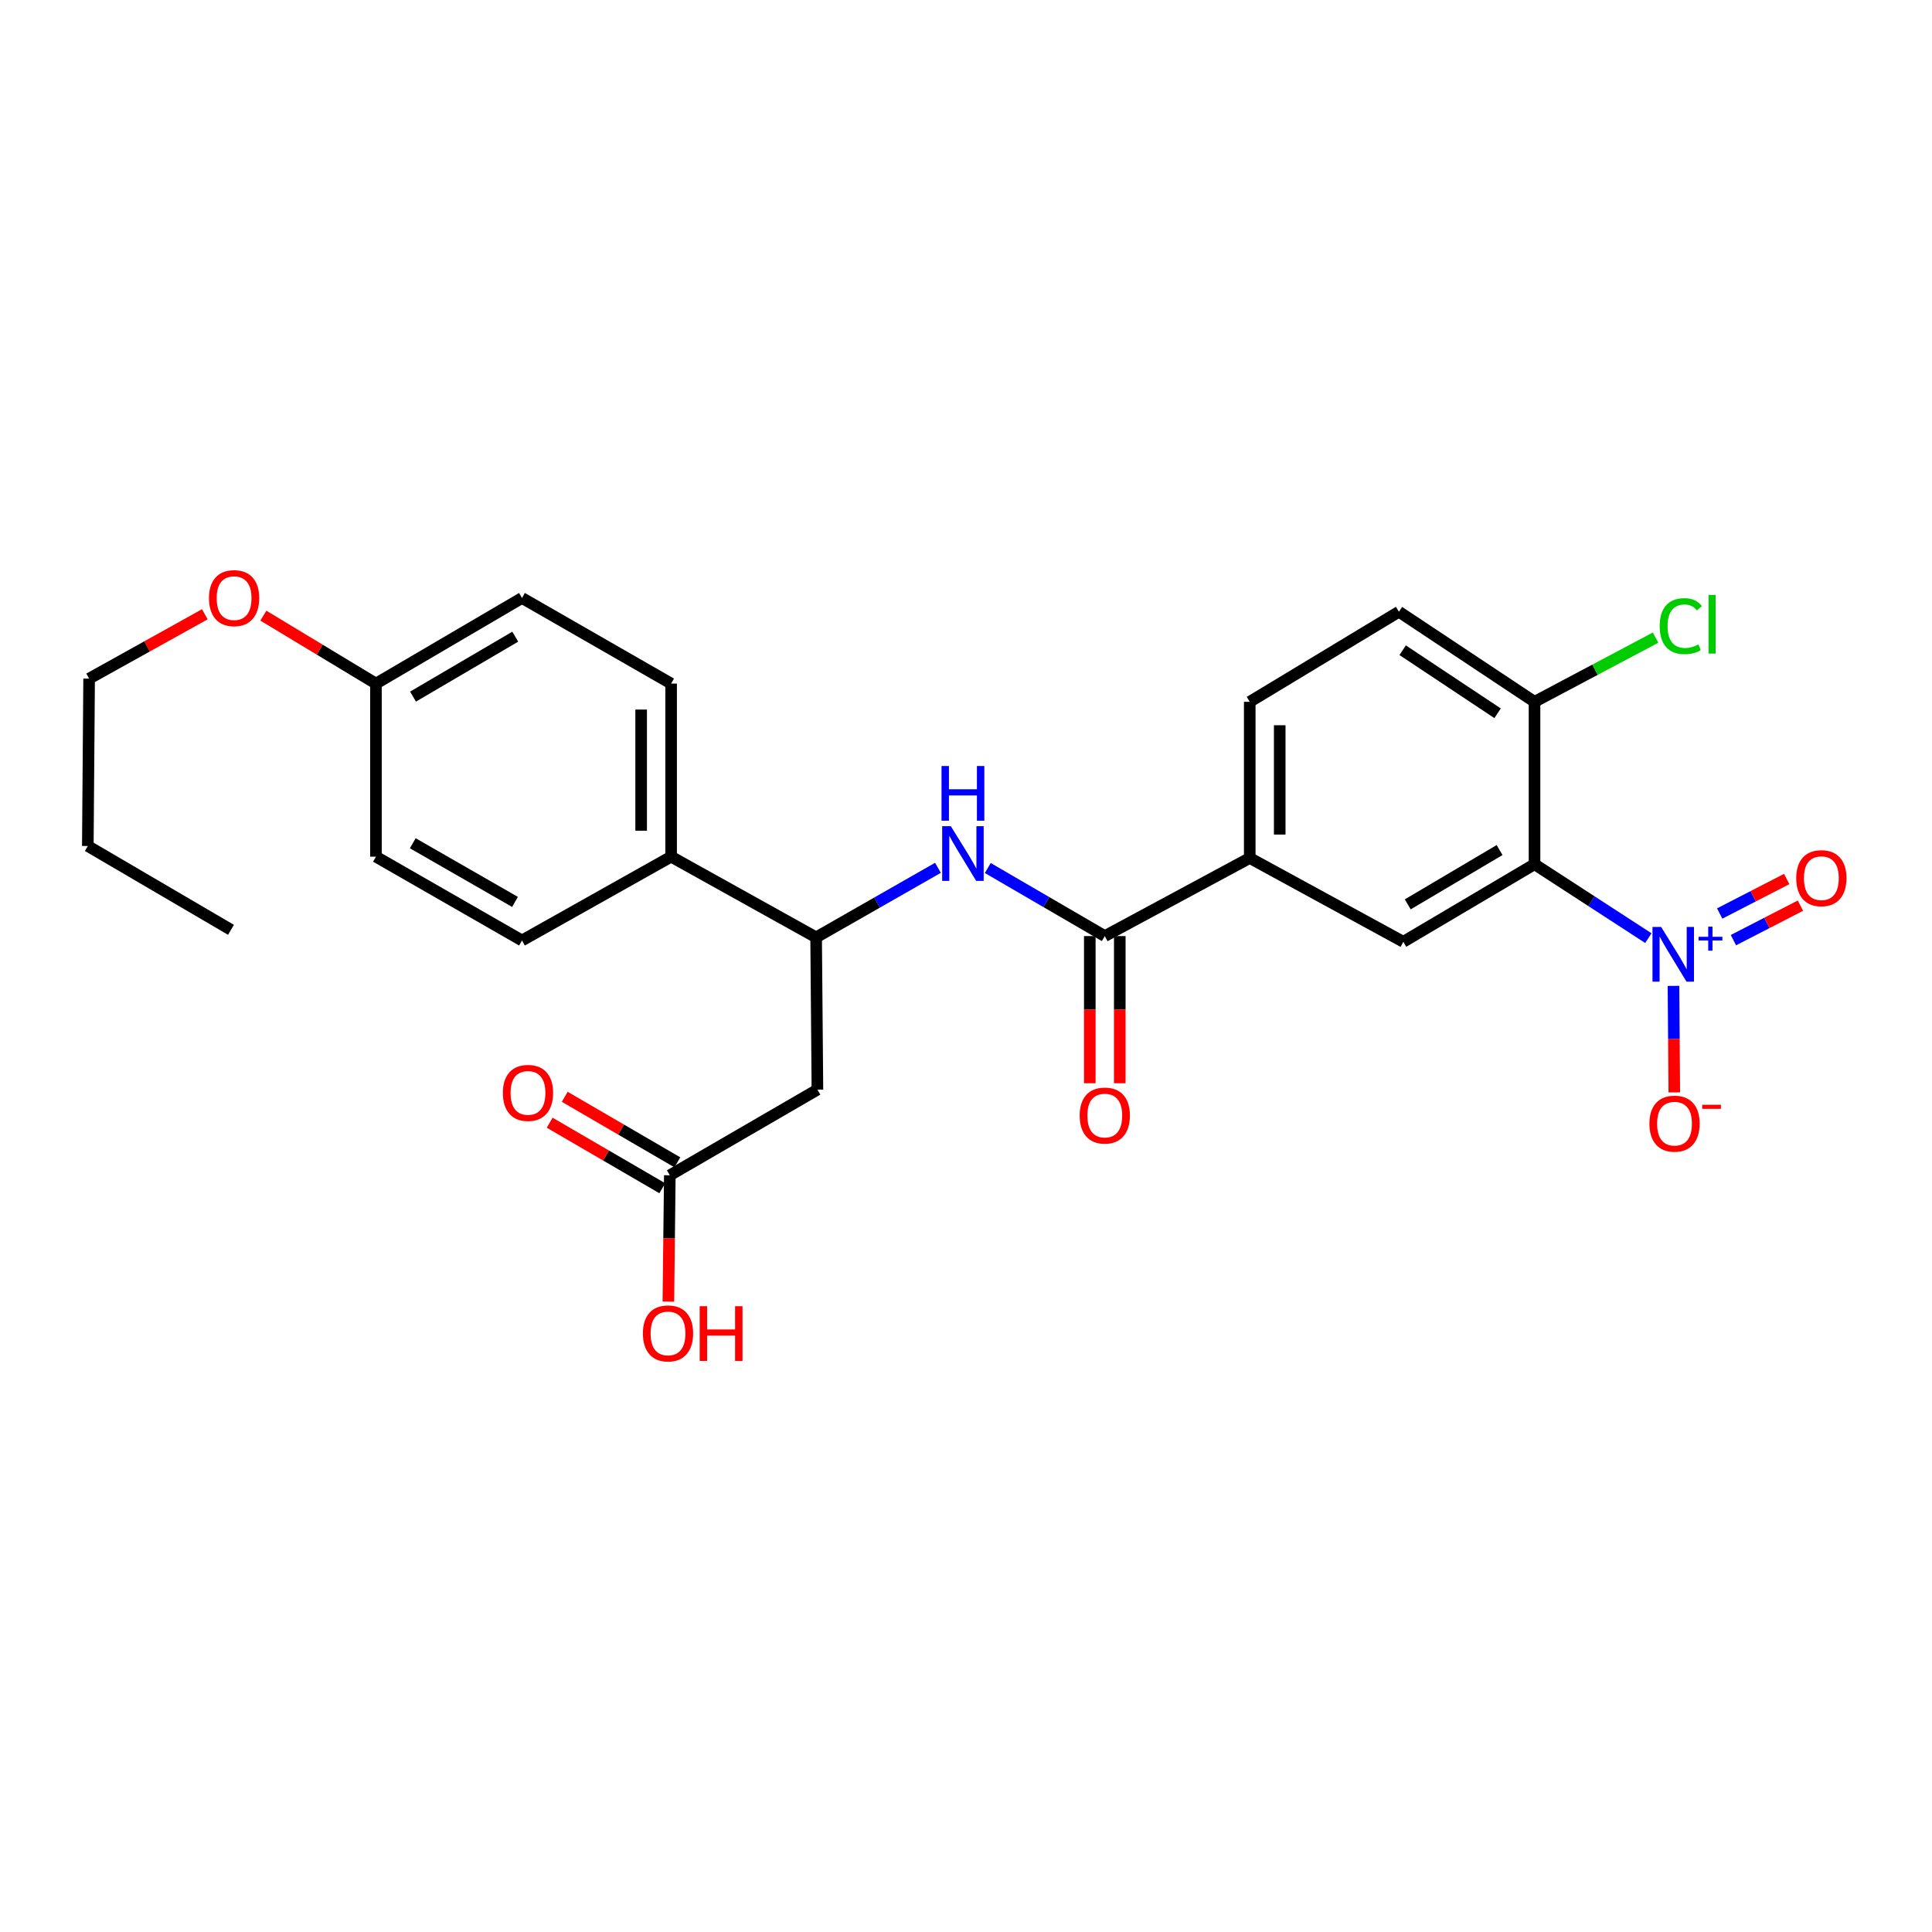 <?xml version='1.0' encoding='iso-8859-1'?>
<svg version='1.1' baseProfile='full'
              xmlns='http://www.w3.org/2000/svg'
                      xmlns:rdkit='http://www.rdkit.org/xml'
                      xmlns:xlink='http://www.w3.org/1999/xlink'
                  xml:space='preserve'
width='1000px' height='1000px' viewBox='0 0 1000 1000'>
<!-- END OF HEADER -->
<rect style='opacity:1.0;fill:#FFFFFF;stroke:none' width='1000' height='1000' x='0' y='0'> </rect>
<path class='bond-0' d='M 853.183,485.575 L 823.725,466.448' style='fill:none;fill-rule:evenodd;stroke:#0000FF;stroke-width:6px;stroke-linecap:butt;stroke-linejoin:miter;stroke-opacity:1' />
<path class='bond-0' d='M 823.725,466.448 L 794.267,447.321' style='fill:none;fill-rule:evenodd;stroke:#000000;stroke-width:6px;stroke-linecap:butt;stroke-linejoin:miter;stroke-opacity:1' />
<path class='bond-9' d='M 866.188,510.288 L 866.4,537.852' style='fill:none;fill-rule:evenodd;stroke:#0000FF;stroke-width:6px;stroke-linecap:butt;stroke-linejoin:miter;stroke-opacity:1' />
<path class='bond-9' d='M 866.4,537.852 L 866.612,565.417' style='fill:none;fill-rule:evenodd;stroke:#FF0000;stroke-width:6px;stroke-linecap:butt;stroke-linejoin:miter;stroke-opacity:1' />
<path class='bond-10' d='M 897.215,486.623 L 914.558,477.692' style='fill:none;fill-rule:evenodd;stroke:#0000FF;stroke-width:6px;stroke-linecap:butt;stroke-linejoin:miter;stroke-opacity:1' />
<path class='bond-10' d='M 914.558,477.692 L 931.901,468.761' style='fill:none;fill-rule:evenodd;stroke:#FF0000;stroke-width:6px;stroke-linecap:butt;stroke-linejoin:miter;stroke-opacity:1' />
<path class='bond-10' d='M 890.112,472.828 L 907.455,463.897' style='fill:none;fill-rule:evenodd;stroke:#0000FF;stroke-width:6px;stroke-linecap:butt;stroke-linejoin:miter;stroke-opacity:1' />
<path class='bond-10' d='M 907.455,463.897 L 924.798,454.966' style='fill:none;fill-rule:evenodd;stroke:#FF0000;stroke-width:6px;stroke-linecap:butt;stroke-linejoin:miter;stroke-opacity:1' />
<path class='bond-2' d='M 794.267,447.321 L 726.358,487.473' style='fill:none;fill-rule:evenodd;stroke:#000000;stroke-width:6px;stroke-linecap:butt;stroke-linejoin:miter;stroke-opacity:1' />
<path class='bond-2' d='M 776.183,439.988 L 728.647,468.095' style='fill:none;fill-rule:evenodd;stroke:#000000;stroke-width:6px;stroke-linecap:butt;stroke-linejoin:miter;stroke-opacity:1' />
<path class='bond-8' d='M 794.267,447.321 L 794.267,363.259' style='fill:none;fill-rule:evenodd;stroke:#000000;stroke-width:6px;stroke-linecap:butt;stroke-linejoin:miter;stroke-opacity:1' />
<path class='bond-1' d='M 571.836,484.517 L 646.864,444.097' style='fill:none;fill-rule:evenodd;stroke:#000000;stroke-width:6px;stroke-linecap:butt;stroke-linejoin:miter;stroke-opacity:1' />
<path class='bond-3' d='M 571.836,484.517 L 541.555,466.899' style='fill:none;fill-rule:evenodd;stroke:#000000;stroke-width:6px;stroke-linecap:butt;stroke-linejoin:miter;stroke-opacity:1' />
<path class='bond-3' d='M 541.555,466.899 L 511.274,449.28' style='fill:none;fill-rule:evenodd;stroke:#0000FF;stroke-width:6px;stroke-linecap:butt;stroke-linejoin:miter;stroke-opacity:1' />
<path class='bond-12' d='M 564.078,484.517 L 564.078,522.602' style='fill:none;fill-rule:evenodd;stroke:#000000;stroke-width:6px;stroke-linecap:butt;stroke-linejoin:miter;stroke-opacity:1' />
<path class='bond-12' d='M 564.078,522.602 L 564.078,560.688' style='fill:none;fill-rule:evenodd;stroke:#FF0000;stroke-width:6px;stroke-linecap:butt;stroke-linejoin:miter;stroke-opacity:1' />
<path class='bond-12' d='M 579.594,484.517 L 579.594,522.602' style='fill:none;fill-rule:evenodd;stroke:#000000;stroke-width:6px;stroke-linecap:butt;stroke-linejoin:miter;stroke-opacity:1' />
<path class='bond-12' d='M 579.594,522.602 L 579.594,560.688' style='fill:none;fill-rule:evenodd;stroke:#FF0000;stroke-width:6px;stroke-linecap:butt;stroke-linejoin:miter;stroke-opacity:1' />
<path class='bond-6' d='M 726.358,487.473 L 646.864,444.097' style='fill:none;fill-rule:evenodd;stroke:#000000;stroke-width:6px;stroke-linecap:butt;stroke-linejoin:miter;stroke-opacity:1' />
<path class='bond-5' d='M 485.483,449.177 L 453.954,467.179' style='fill:none;fill-rule:evenodd;stroke:#0000FF;stroke-width:6px;stroke-linecap:butt;stroke-linejoin:miter;stroke-opacity:1' />
<path class='bond-5' d='M 453.954,467.179 L 422.425,485.18' style='fill:none;fill-rule:evenodd;stroke:#000000;stroke-width:6px;stroke-linecap:butt;stroke-linejoin:miter;stroke-opacity:1' />
<path class='bond-4' d='M 423.097,563.993 L 422.425,485.18' style='fill:none;fill-rule:evenodd;stroke:#000000;stroke-width:6px;stroke-linecap:butt;stroke-linejoin:miter;stroke-opacity:1' />
<path class='bond-7' d='M 423.097,563.993 L 346.698,608.326' style='fill:none;fill-rule:evenodd;stroke:#000000;stroke-width:6px;stroke-linecap:butt;stroke-linejoin:miter;stroke-opacity:1' />
<path class='bond-11' d='M 422.425,485.18 L 347.371,443.417' style='fill:none;fill-rule:evenodd;stroke:#000000;stroke-width:6px;stroke-linecap:butt;stroke-linejoin:miter;stroke-opacity:1' />
<path class='bond-27' d='M 646.864,444.097 L 646.864,363.259' style='fill:none;fill-rule:evenodd;stroke:#000000;stroke-width:6px;stroke-linecap:butt;stroke-linejoin:miter;stroke-opacity:1' />
<path class='bond-27' d='M 662.38,431.972 L 662.38,375.385' style='fill:none;fill-rule:evenodd;stroke:#000000;stroke-width:6px;stroke-linecap:butt;stroke-linejoin:miter;stroke-opacity:1' />
<path class='bond-14' d='M 350.6,601.621 L 321.454,584.66' style='fill:none;fill-rule:evenodd;stroke:#000000;stroke-width:6px;stroke-linecap:butt;stroke-linejoin:miter;stroke-opacity:1' />
<path class='bond-14' d='M 321.454,584.66 L 292.307,567.7' style='fill:none;fill-rule:evenodd;stroke:#FF0000;stroke-width:6px;stroke-linecap:butt;stroke-linejoin:miter;stroke-opacity:1' />
<path class='bond-14' d='M 342.796,615.031 L 313.65,598.071' style='fill:none;fill-rule:evenodd;stroke:#000000;stroke-width:6px;stroke-linecap:butt;stroke-linejoin:miter;stroke-opacity:1' />
<path class='bond-14' d='M 313.65,598.071 L 284.503,581.111' style='fill:none;fill-rule:evenodd;stroke:#FF0000;stroke-width:6px;stroke-linecap:butt;stroke-linejoin:miter;stroke-opacity:1' />
<path class='bond-19' d='M 346.698,608.326 L 346.322,641.024' style='fill:none;fill-rule:evenodd;stroke:#000000;stroke-width:6px;stroke-linecap:butt;stroke-linejoin:miter;stroke-opacity:1' />
<path class='bond-19' d='M 346.322,641.024 L 345.947,673.723' style='fill:none;fill-rule:evenodd;stroke:#FF0000;stroke-width:6px;stroke-linecap:butt;stroke-linejoin:miter;stroke-opacity:1' />
<path class='bond-15' d='M 794.267,363.259 L 724.074,316.633' style='fill:none;fill-rule:evenodd;stroke:#000000;stroke-width:6px;stroke-linecap:butt;stroke-linejoin:miter;stroke-opacity:1' />
<path class='bond-15' d='M 775.153,369.19 L 726.018,336.552' style='fill:none;fill-rule:evenodd;stroke:#000000;stroke-width:6px;stroke-linecap:butt;stroke-linejoin:miter;stroke-opacity:1' />
<path class='bond-18' d='M 794.267,363.259 L 825.59,346.643' style='fill:none;fill-rule:evenodd;stroke:#000000;stroke-width:6px;stroke-linecap:butt;stroke-linejoin:miter;stroke-opacity:1' />
<path class='bond-18' d='M 825.59,346.643 L 856.914,330.027' style='fill:none;fill-rule:evenodd;stroke:#00CC00;stroke-width:6px;stroke-linecap:butt;stroke-linejoin:miter;stroke-opacity:1' />
<path class='bond-16' d='M 347.371,443.417 L 347.371,353.829' style='fill:none;fill-rule:evenodd;stroke:#000000;stroke-width:6px;stroke-linecap:butt;stroke-linejoin:miter;stroke-opacity:1' />
<path class='bond-16' d='M 331.855,429.978 L 331.855,367.267' style='fill:none;fill-rule:evenodd;stroke:#000000;stroke-width:6px;stroke-linecap:butt;stroke-linejoin:miter;stroke-opacity:1' />
<path class='bond-17' d='M 347.371,443.417 L 270.178,486.792' style='fill:none;fill-rule:evenodd;stroke:#000000;stroke-width:6px;stroke-linecap:butt;stroke-linejoin:miter;stroke-opacity:1' />
<path class='bond-13' d='M 646.864,363.259 L 724.074,316.633' style='fill:none;fill-rule:evenodd;stroke:#000000;stroke-width:6px;stroke-linecap:butt;stroke-linejoin:miter;stroke-opacity:1' />
<path class='bond-22' d='M 347.371,353.829 L 270.178,309.513' style='fill:none;fill-rule:evenodd;stroke:#000000;stroke-width:6px;stroke-linecap:butt;stroke-linejoin:miter;stroke-opacity:1' />
<path class='bond-21' d='M 270.178,486.792 L 194.589,443.417' style='fill:none;fill-rule:evenodd;stroke:#000000;stroke-width:6px;stroke-linecap:butt;stroke-linejoin:miter;stroke-opacity:1' />
<path class='bond-21' d='M 266.563,466.828 L 213.65,436.465' style='fill:none;fill-rule:evenodd;stroke:#000000;stroke-width:6px;stroke-linecap:butt;stroke-linejoin:miter;stroke-opacity:1' />
<path class='bond-20' d='M 194.589,353.829 L 194.589,443.417' style='fill:none;fill-rule:evenodd;stroke:#000000;stroke-width:6px;stroke-linecap:butt;stroke-linejoin:miter;stroke-opacity:1' />
<path class='bond-23' d='M 194.589,353.829 L 165.449,336.241' style='fill:none;fill-rule:evenodd;stroke:#000000;stroke-width:6px;stroke-linecap:butt;stroke-linejoin:miter;stroke-opacity:1' />
<path class='bond-23' d='M 165.449,336.241 L 136.308,318.653' style='fill:none;fill-rule:evenodd;stroke:#FF0000;stroke-width:6px;stroke-linecap:butt;stroke-linejoin:miter;stroke-opacity:1' />
<path class='bond-28' d='M 194.589,353.829 L 270.178,309.513' style='fill:none;fill-rule:evenodd;stroke:#000000;stroke-width:6px;stroke-linecap:butt;stroke-linejoin:miter;stroke-opacity:1' />
<path class='bond-28' d='M 213.775,360.567 L 266.687,329.546' style='fill:none;fill-rule:evenodd;stroke:#000000;stroke-width:6px;stroke-linecap:butt;stroke-linejoin:miter;stroke-opacity:1' />
<path class='bond-24' d='M 106.017,317.94 L 76.072,334.6' style='fill:none;fill-rule:evenodd;stroke:#FF0000;stroke-width:6px;stroke-linecap:butt;stroke-linejoin:miter;stroke-opacity:1' />
<path class='bond-24' d='M 76.072,334.6 L 46.127,351.26' style='fill:none;fill-rule:evenodd;stroke:#000000;stroke-width:6px;stroke-linecap:butt;stroke-linejoin:miter;stroke-opacity:1' />
<path class='bond-25' d='M 46.127,351.26 L 45.455,437.891' style='fill:none;fill-rule:evenodd;stroke:#000000;stroke-width:6px;stroke-linecap:butt;stroke-linejoin:miter;stroke-opacity:1' />
<path class='bond-26' d='M 45.455,437.891 L 119.552,481.276' style='fill:none;fill-rule:evenodd;stroke:#000000;stroke-width:6px;stroke-linecap:butt;stroke-linejoin:miter;stroke-opacity:1' />
<path  class='atom-0' d='M 859.803 479.778
L 869.083 494.778
Q 870.003 496.258, 871.483 498.938
Q 872.963 501.618, 873.043 501.778
L 873.043 479.778
L 876.803 479.778
L 876.803 508.098
L 872.923 508.098
L 862.963 491.698
Q 861.803 489.778, 860.563 487.578
Q 859.363 485.378, 859.003 484.698
L 859.003 508.098
L 855.323 508.098
L 855.323 479.778
L 859.803 479.778
' fill='#0000FF'/>
<path  class='atom-0' d='M 879.179 484.883
L 884.168 484.883
L 884.168 479.63
L 886.386 479.63
L 886.386 484.883
L 891.508 484.883
L 891.508 486.784
L 886.386 486.784
L 886.386 492.064
L 884.168 492.064
L 884.168 486.784
L 879.179 486.784
L 879.179 484.883
' fill='#0000FF'/>
<path  class='atom-4' d='M 492.151 427.636
L 501.431 442.636
Q 502.351 444.116, 503.831 446.796
Q 505.311 449.476, 505.391 449.636
L 505.391 427.636
L 509.151 427.636
L 509.151 455.956
L 505.271 455.956
L 495.311 439.556
Q 494.151 437.636, 492.911 435.436
Q 491.711 433.236, 491.351 432.556
L 491.351 455.956
L 487.671 455.956
L 487.671 427.636
L 492.151 427.636
' fill='#0000FF'/>
<path  class='atom-4' d='M 487.331 396.484
L 491.171 396.484
L 491.171 408.524
L 505.651 408.524
L 505.651 396.484
L 509.491 396.484
L 509.491 424.804
L 505.651 424.804
L 505.651 411.724
L 491.171 411.724
L 491.171 424.804
L 487.331 424.804
L 487.331 396.484
' fill='#0000FF'/>
<path  class='atom-10' d='M 853.735 581.598
Q 853.735 574.798, 857.095 570.998
Q 860.455 567.198, 866.735 567.198
Q 873.015 567.198, 876.375 570.998
Q 879.735 574.798, 879.735 581.598
Q 879.735 588.478, 876.335 592.398
Q 872.935 596.278, 866.735 596.278
Q 860.495 596.278, 857.095 592.398
Q 853.735 588.518, 853.735 581.598
M 866.735 593.078
Q 871.055 593.078, 873.375 590.198
Q 875.735 587.278, 875.735 581.598
Q 875.735 576.038, 873.375 573.238
Q 871.055 570.398, 866.735 570.398
Q 862.415 570.398, 860.055 573.198
Q 857.735 575.998, 857.735 581.598
Q 857.735 587.318, 860.055 590.198
Q 862.415 593.078, 866.735 593.078
' fill='#FF0000'/>
<path  class='atom-10' d='M 881.055 571.82
L 890.744 571.82
L 890.744 573.932
L 881.055 573.932
L 881.055 571.82
' fill='#FF0000'/>
<path  class='atom-11' d='M 929.729 454.539
Q 929.729 447.739, 933.089 443.939
Q 936.449 440.139, 942.729 440.139
Q 949.009 440.139, 952.369 443.939
Q 955.729 447.739, 955.729 454.539
Q 955.729 461.419, 952.329 465.339
Q 948.929 469.219, 942.729 469.219
Q 936.489 469.219, 933.089 465.339
Q 929.729 461.459, 929.729 454.539
M 942.729 466.019
Q 947.049 466.019, 949.369 463.139
Q 951.729 460.219, 951.729 454.539
Q 951.729 448.979, 949.369 446.179
Q 947.049 443.339, 942.729 443.339
Q 938.409 443.339, 936.049 446.139
Q 933.729 448.939, 933.729 454.539
Q 933.729 460.259, 936.049 463.139
Q 938.409 466.019, 942.729 466.019
' fill='#FF0000'/>
<path  class='atom-13' d='M 558.836 577.408
Q 558.836 570.608, 562.196 566.808
Q 565.556 563.008, 571.836 563.008
Q 578.116 563.008, 581.476 566.808
Q 584.836 570.608, 584.836 577.408
Q 584.836 584.288, 581.436 588.208
Q 578.036 592.088, 571.836 592.088
Q 565.596 592.088, 562.196 588.208
Q 558.836 584.328, 558.836 577.408
M 571.836 588.888
Q 576.156 588.888, 578.476 586.008
Q 580.836 583.088, 580.836 577.408
Q 580.836 571.848, 578.476 569.048
Q 576.156 566.208, 571.836 566.208
Q 567.516 566.208, 565.156 569.008
Q 562.836 571.808, 562.836 577.408
Q 562.836 583.128, 565.156 586.008
Q 567.516 588.888, 571.836 588.888
' fill='#FF0000'/>
<path  class='atom-15' d='M 260.282 565.685
Q 260.282 558.885, 263.642 555.085
Q 267.002 551.285, 273.282 551.285
Q 279.562 551.285, 282.922 555.085
Q 286.282 558.885, 286.282 565.685
Q 286.282 572.565, 282.882 576.485
Q 279.482 580.365, 273.282 580.365
Q 267.042 580.365, 263.642 576.485
Q 260.282 572.605, 260.282 565.685
M 273.282 577.165
Q 277.602 577.165, 279.922 574.285
Q 282.282 571.365, 282.282 565.685
Q 282.282 560.125, 279.922 557.325
Q 277.602 554.485, 273.282 554.485
Q 268.962 554.485, 266.602 557.285
Q 264.282 560.085, 264.282 565.685
Q 264.282 571.405, 266.602 574.285
Q 268.962 577.165, 273.282 577.165
' fill='#FF0000'/>
<path  class='atom-19' d='M 859.056 324.078
Q 859.056 317.038, 862.336 313.358
Q 865.656 309.638, 871.936 309.638
Q 877.776 309.638, 880.896 313.758
L 878.256 315.918
Q 875.976 312.918, 871.936 312.918
Q 867.656 312.918, 865.376 315.798
Q 863.136 318.638, 863.136 324.078
Q 863.136 329.678, 865.456 332.558
Q 867.816 335.438, 872.376 335.438
Q 875.496 335.438, 879.136 333.558
L 880.256 336.558
Q 878.776 337.518, 876.536 338.078
Q 874.296 338.638, 871.816 338.638
Q 865.656 338.638, 862.336 334.878
Q 859.056 331.118, 859.056 324.078
' fill='#00CC00'/>
<path  class='atom-19' d='M 884.336 307.918
L 888.016 307.918
L 888.016 338.278
L 884.336 338.278
L 884.336 307.918
' fill='#00CC00'/>
<path  class='atom-20' d='M 332.759 690.167
Q 332.759 683.367, 336.119 679.567
Q 339.479 675.767, 345.759 675.767
Q 352.039 675.767, 355.399 679.567
Q 358.759 683.367, 358.759 690.167
Q 358.759 697.047, 355.359 700.967
Q 351.959 704.847, 345.759 704.847
Q 339.519 704.847, 336.119 700.967
Q 332.759 697.087, 332.759 690.167
M 345.759 701.647
Q 350.079 701.647, 352.399 698.767
Q 354.759 695.847, 354.759 690.167
Q 354.759 684.607, 352.399 681.807
Q 350.079 678.967, 345.759 678.967
Q 341.439 678.967, 339.079 681.767
Q 336.759 684.567, 336.759 690.167
Q 336.759 695.887, 339.079 698.767
Q 341.439 701.647, 345.759 701.647
' fill='#FF0000'/>
<path  class='atom-20' d='M 362.159 676.087
L 365.999 676.087
L 365.999 688.127
L 380.479 688.127
L 380.479 676.087
L 384.319 676.087
L 384.319 704.407
L 380.479 704.407
L 380.479 691.327
L 365.999 691.327
L 365.999 704.407
L 362.159 704.407
L 362.159 676.087
' fill='#FF0000'/>
<path  class='atom-24' d='M 108.164 309.593
Q 108.164 302.793, 111.524 298.993
Q 114.884 295.193, 121.164 295.193
Q 127.444 295.193, 130.804 298.993
Q 134.164 302.793, 134.164 309.593
Q 134.164 316.473, 130.764 320.393
Q 127.364 324.273, 121.164 324.273
Q 114.924 324.273, 111.524 320.393
Q 108.164 316.513, 108.164 309.593
M 121.164 321.073
Q 125.484 321.073, 127.804 318.193
Q 130.164 315.273, 130.164 309.593
Q 130.164 304.033, 127.804 301.233
Q 125.484 298.393, 121.164 298.393
Q 116.844 298.393, 114.484 301.193
Q 112.164 303.993, 112.164 309.593
Q 112.164 315.313, 114.484 318.193
Q 116.844 321.073, 121.164 321.073
' fill='#FF0000'/>
</svg>
